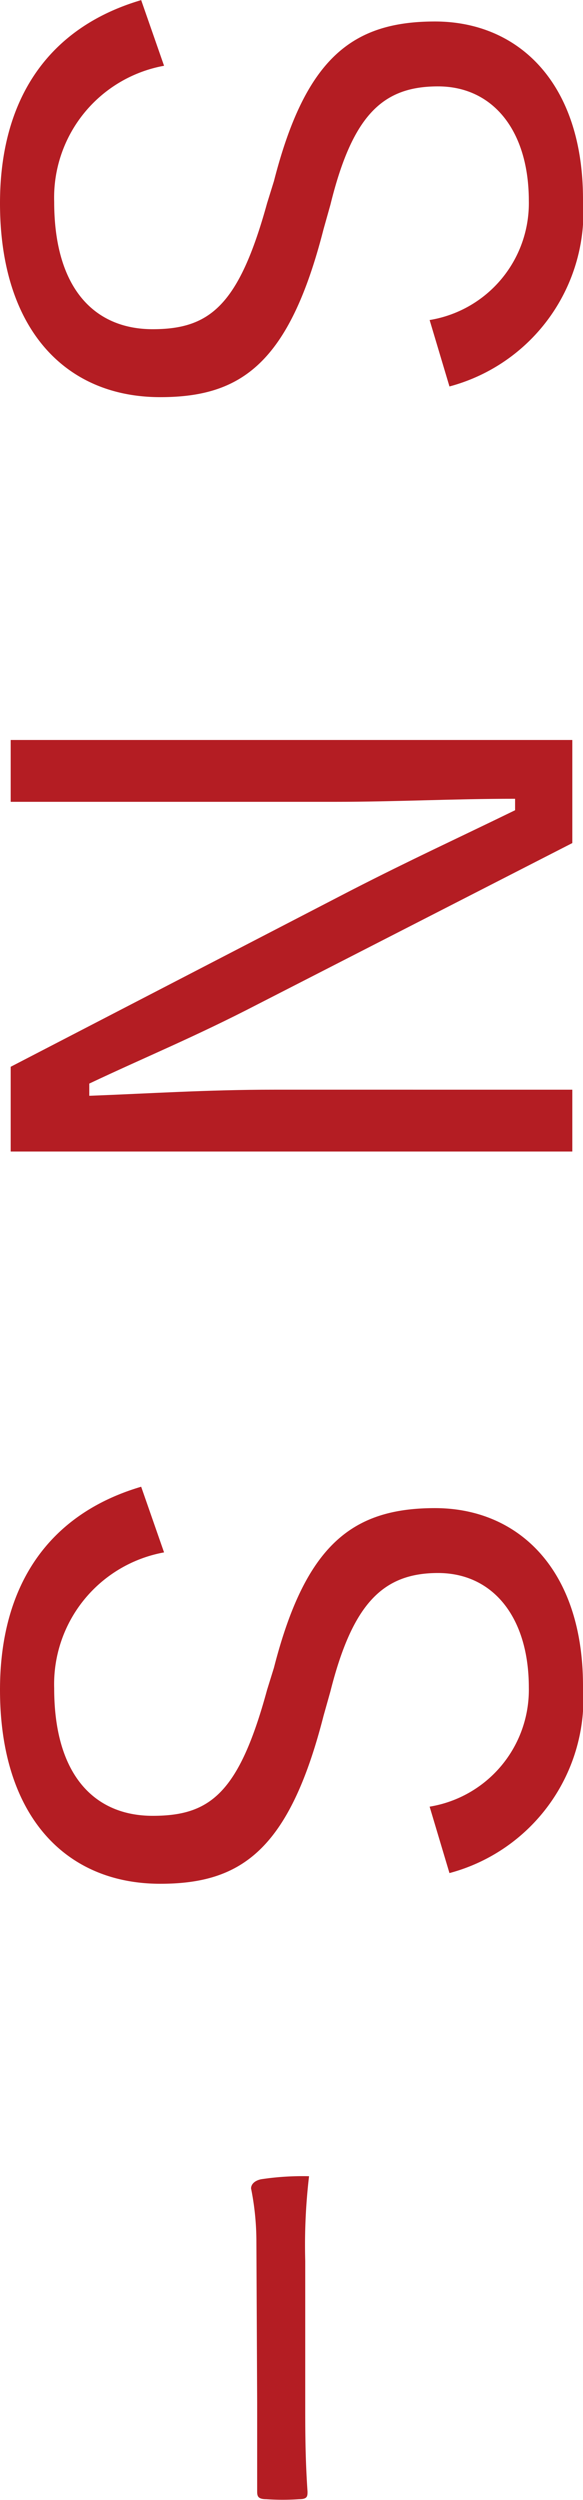 <svg xmlns="http://www.w3.org/2000/svg" width="5.39mm" height="23.1mm" viewBox="0 0 15.28 65.48"><defs><style>.cls-1{fill:#b41d23;}</style></defs><g id="レイヤー_2" data-name="レイヤー 2"><g id="レイヤー_1-2" data-name="レイヤー 1"><path class="cls-1" d="M11.26,8.38a3.1,3.1,0,0,0,2.6-3.12c0-1.84-.94-3-2.38-3S9.24,3,8.66,5.36L8.48,6c-.9,3.52-2.16,4.4-4.28,4.4C1.7,10.4,0,8.6,0,5.32,0,2.6,1.26.72,3.7,0l.6,1.72A3.51,3.51,0,0,0,1.42,5.28C1.42,7.58,2.5,8.62,4,8.62S6.26,8,7,5.32l.18-.58C8,1.54,9.22.56,11.4.56s3.88,1.6,3.88,4.66a4.73,4.73,0,0,1-3.5,4.9Z"/><path class="cls-1" d="M.28,30.16V27.94L9.2,23.32c1.6-.82,2.74-1.34,4.3-2.1v-.3c-1.66,0-3.1.08-4.74.08H.28V19.38H15v2.7L6.76,26.3c-1.66.86-2.94,1.38-4.42,2.08v.32c1.58-.06,3.1-.16,4.84-.16H15v1.62Z"/><path class="cls-1" d="M11.26,47.32a3.1,3.1,0,0,0,2.6-3.12c0-1.84-.94-3-2.38-3S9.24,42,8.66,44.3l-.18.64c-.9,3.52-2.16,4.4-4.28,4.4-2.5,0-4.2-1.8-4.2-5.08,0-2.72,1.26-4.6,3.7-5.32l.6,1.72a3.51,3.51,0,0,0-2.88,3.56c0,2.3,1.08,3.34,2.58,3.34s2.26-.58,3-3.3l.18-.58C8,40.48,9.22,39.5,11.4,39.5s3.88,1.6,3.88,4.66a4.73,4.73,0,0,1-3.5,4.9Z"/><path class="cls-1" d="M6.72,58.72a7.07,7.07,0,0,0-.14-1.4c0-.1.08-.2.26-.24A7.25,7.25,0,0,1,8.1,57,15.46,15.46,0,0,0,8,59.22v3.7c0,.76,0,1.46.06,2.34,0,.12,0,.2-.22.2a6.17,6.17,0,0,1-.86,0c-.22,0-.24-.08-.24-.2,0-.86,0-1.58,0-2.3Z"/></g></g></svg>